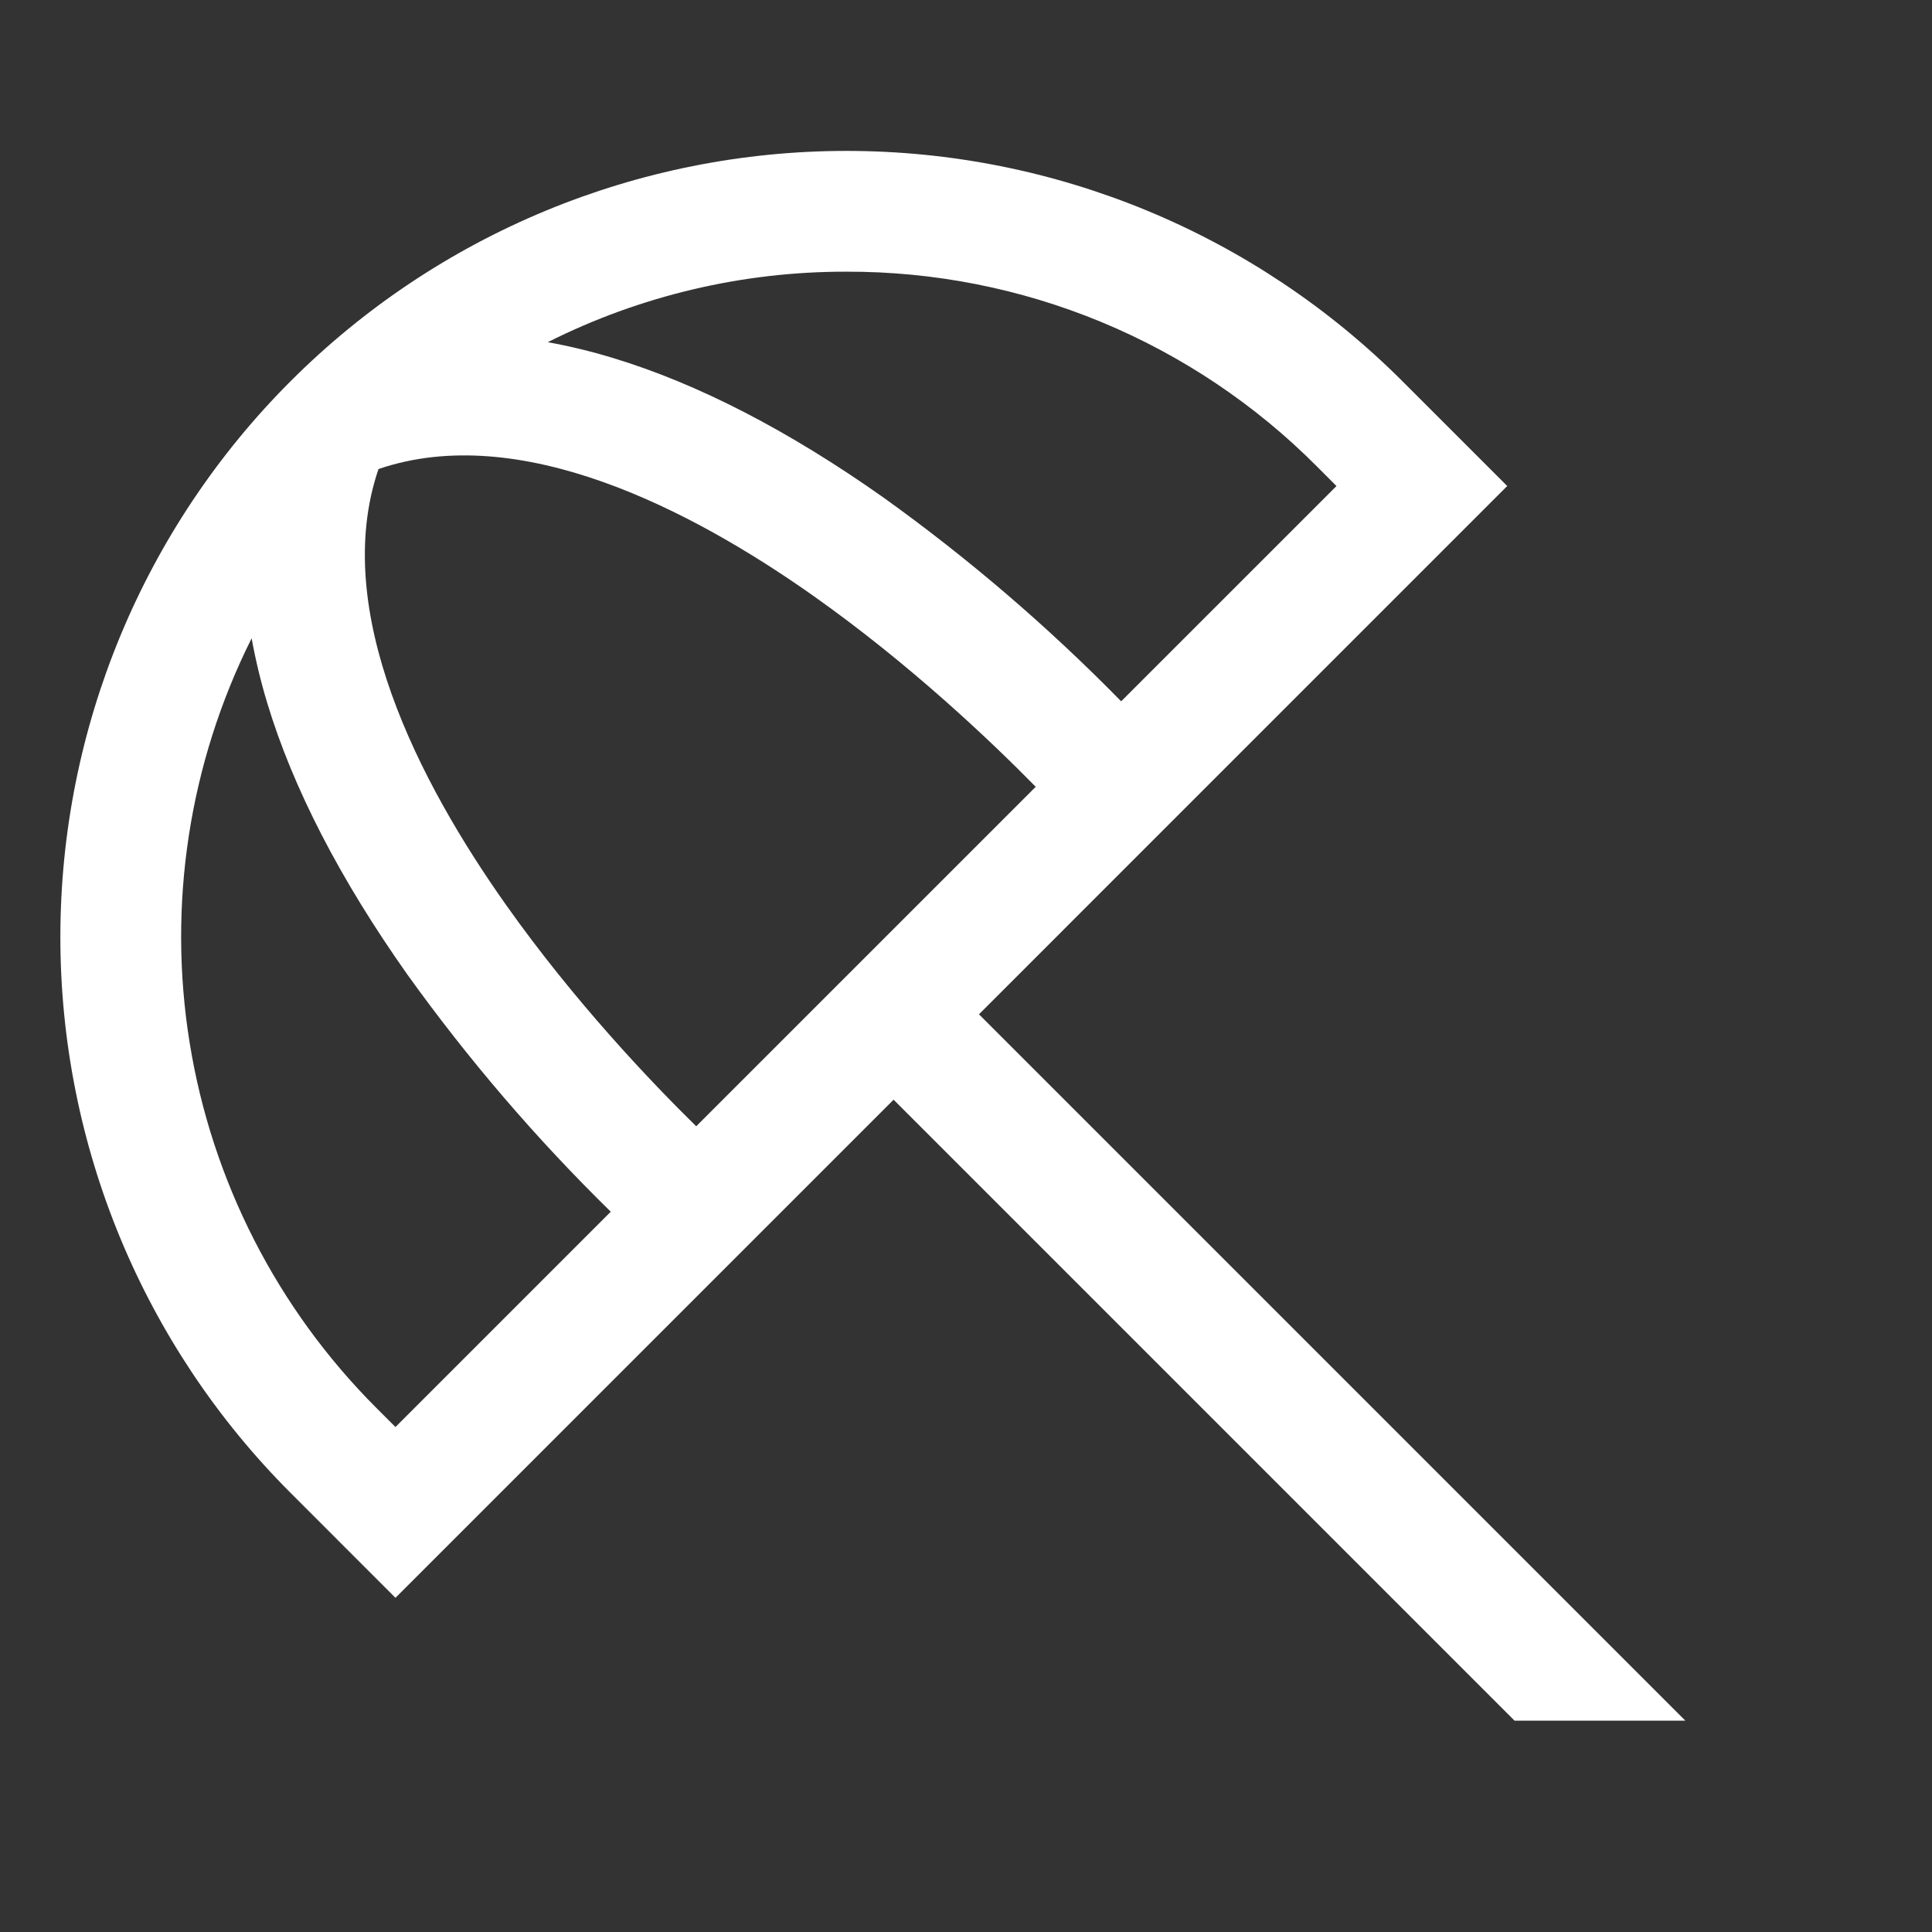 <?xml version="1.0" encoding="UTF-8"?> <svg xmlns="http://www.w3.org/2000/svg" width="45" height="45" viewBox="0 0 45 45" fill="none"><rect x="0" y="0" width="45" height="45" fill="#333333" stroke="none"/><path d="M22.802 23.625L35.106 11.32L32.664 8.878C29.23 5.444 24.573 3.515 19.717 3.515C14.861 3.515 10.203 5.444 6.769 8.878C3.335 12.312 1.406 16.97 1.406 21.826C1.406 26.682 3.335 31.34 6.769 34.773L9.211 37.216L20.813 25.614L35.277 40.078H39.255L22.802 23.625ZM19.717 6.328C21.753 6.323 23.77 6.721 25.651 7.5C27.532 8.279 29.24 9.424 30.676 10.867L31.129 11.321L26.114 16.335C24.413 14.599 22.564 13.013 20.588 11.596C18.371 10.028 16.242 8.93 14.26 8.333C13.767 8.183 13.265 8.062 12.758 7.97C14.917 6.885 17.301 6.323 19.717 6.328ZM9.211 33.238L8.758 32.785C6.456 30.48 4.938 27.509 4.418 24.293C3.898 21.078 4.403 17.78 5.861 14.867C5.953 15.374 6.074 15.876 6.223 16.369C6.821 18.352 7.92 20.48 9.487 22.697C10.904 24.673 12.489 26.522 14.226 28.223L9.211 33.238ZM16.216 26.233C15.174 25.211 13.383 23.335 11.783 21.072C9.773 18.23 7.688 14.226 8.816 10.925C12.105 9.801 16.094 11.869 18.924 13.864C21.197 15.467 23.093 17.276 24.124 18.326L16.216 26.233Z" fill="white"></path></svg> 
